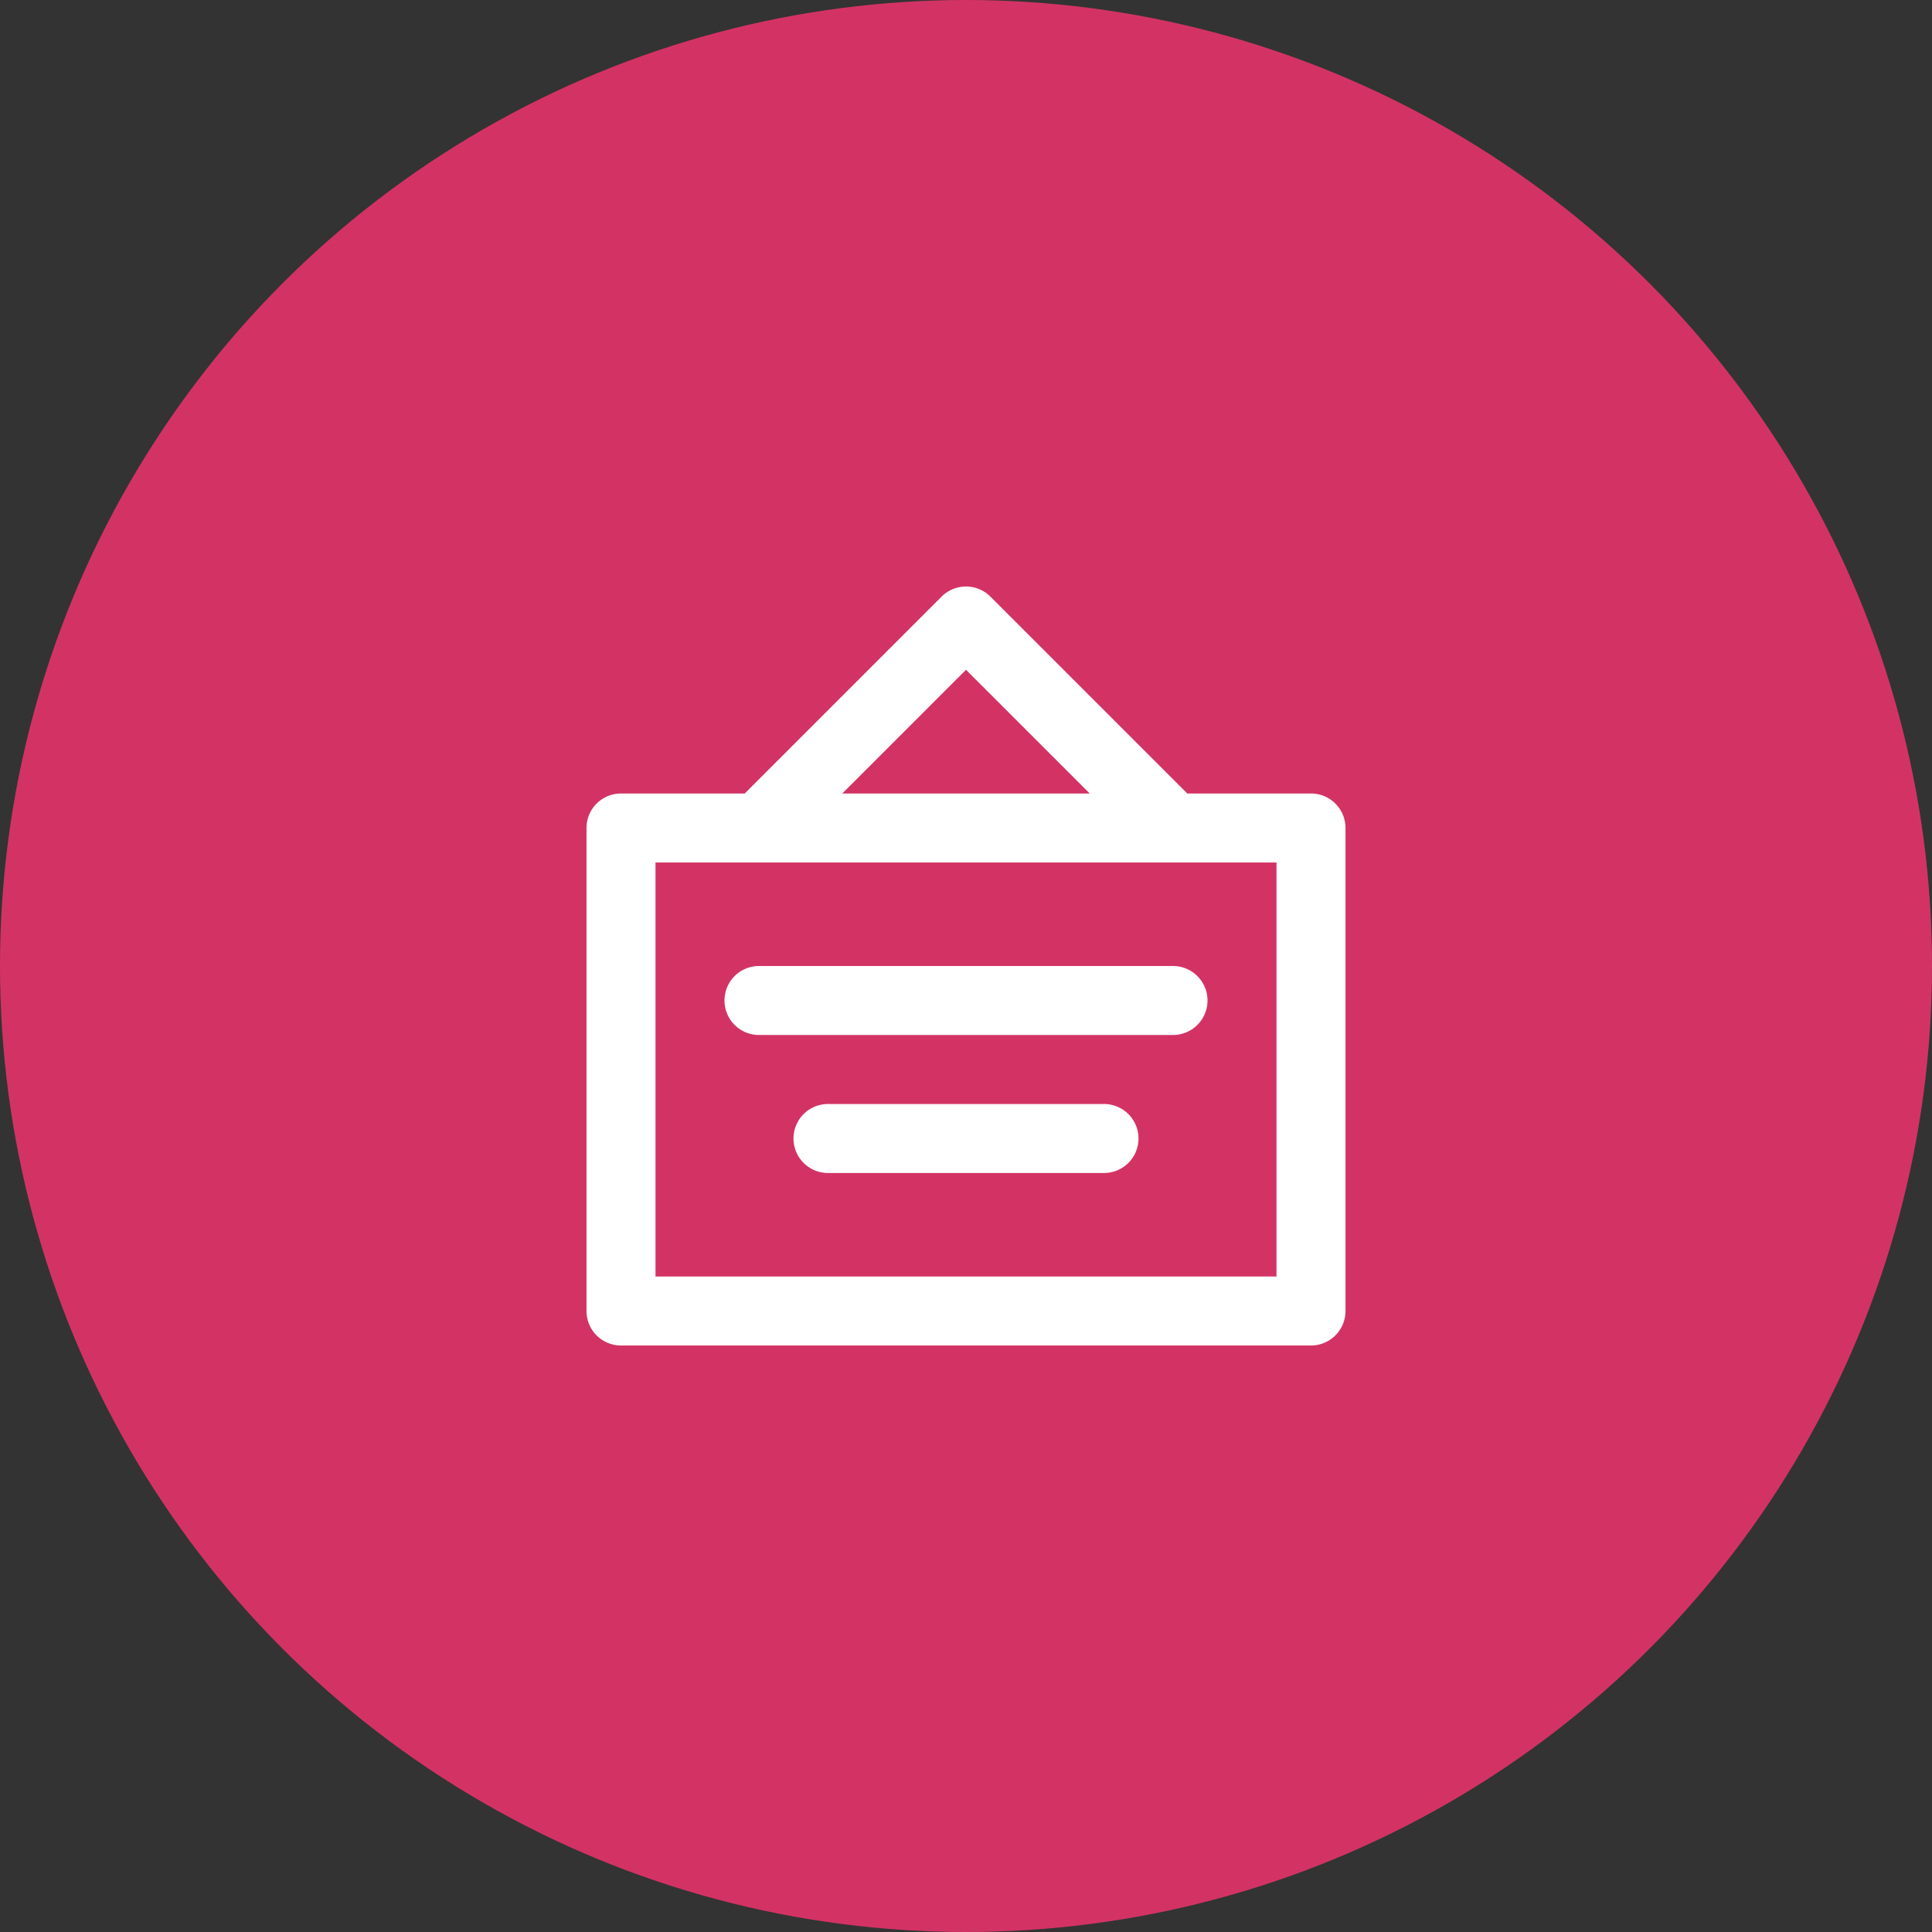 <svg xmlns="http://www.w3.org/2000/svg" width="56" height="56" viewBox="0 0 56 56">
  <rect x="0" y="0" width="56" height="56" fill="#333333" stroke="none"/>
  <g id="industries-serve-icom6" transform="translate(-17 -53)">
    <circle id="Ellipse_90" data-name="Ellipse 90" cx="28" cy="28" r="28" transform="translate(17 53)" fill="#d33364"/>
    <path id="store-sign-svgrepo-com" d="M22,7H18.414L12.707,1.293a1,1,0,0,0-1.414,0L5.586,7H2A1,1,0,0,0,1,8V22a1,1,0,0,0,1,1H22a1,1,0,0,0,1-1V8A1,1,0,0,0,22,7ZM12,3.414,15.586,7H8.414ZM21,21H3V9H21ZM5,13a1,1,0,0,1,1-1H18a1,1,0,0,1,0,2H6A1,1,0,0,1,5,13Zm12,4a1,1,0,0,1-1,1H8a1,1,0,0,1,0-2h8A1,1,0,0,1,17,17Z" transform="translate(33 69)" fill="#fff"/>
  </g>
</svg>
